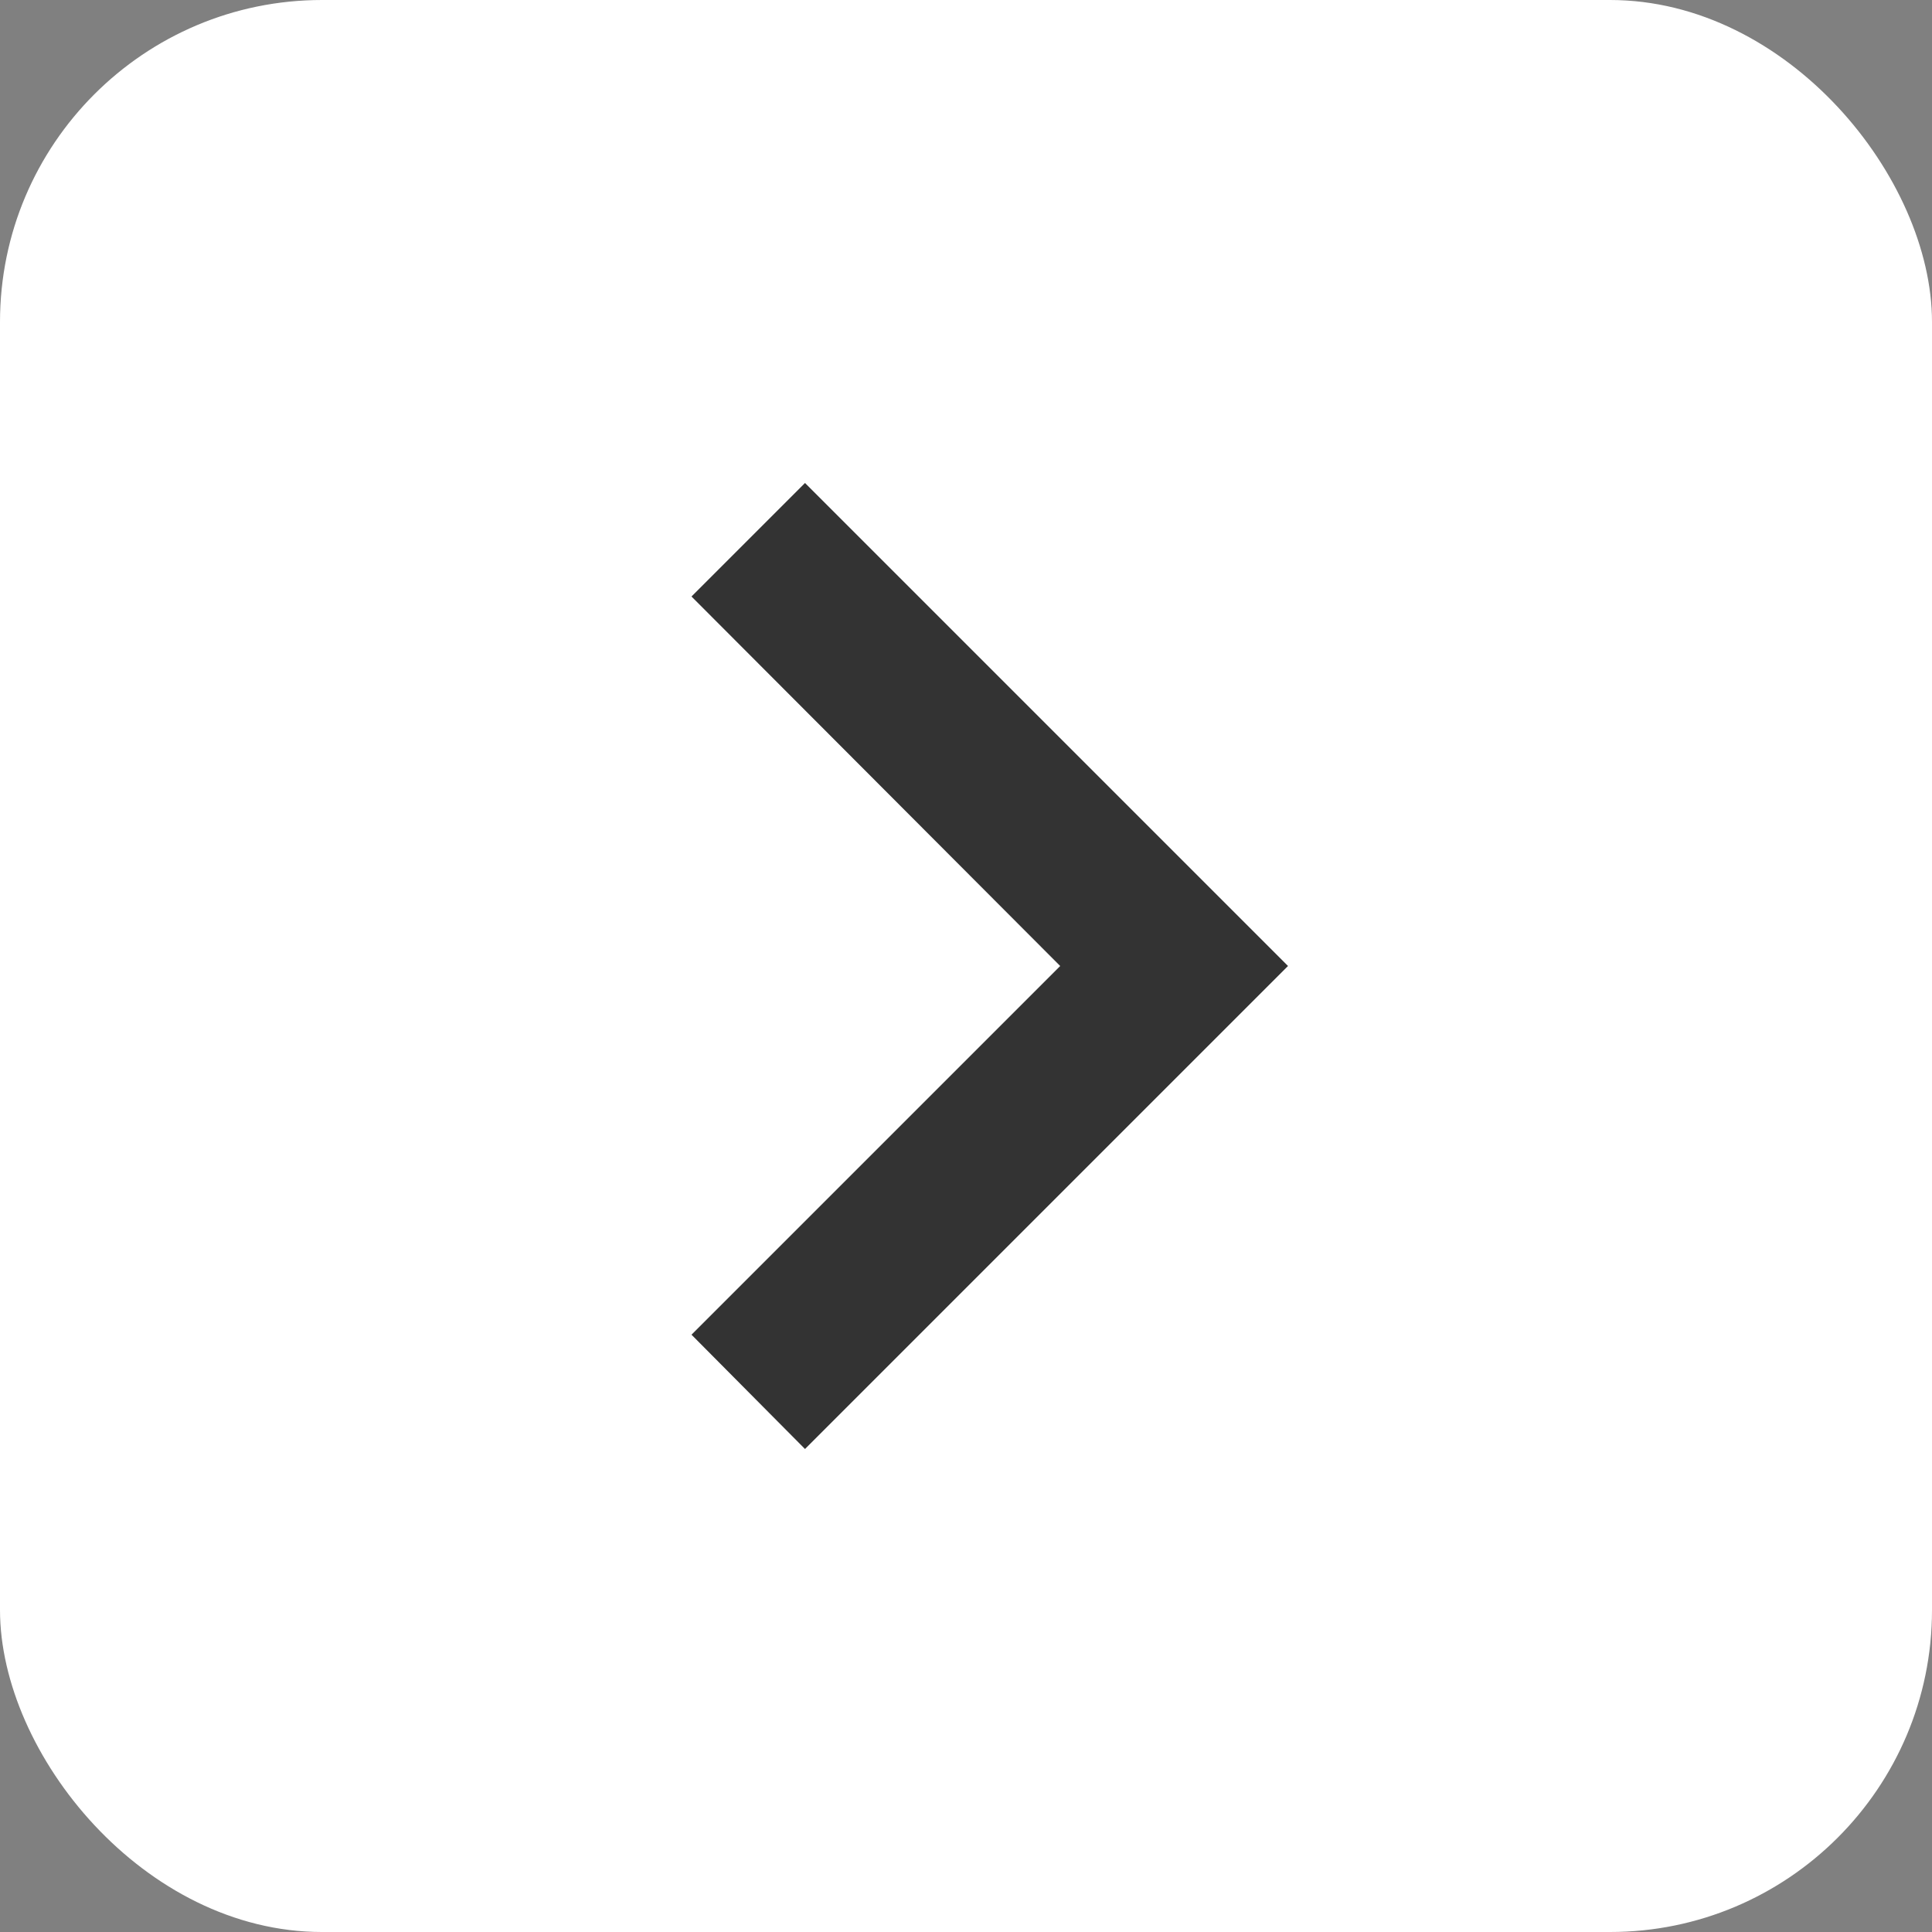 <svg width="18" height="18" viewBox="0 0 24 24" fill="none" xmlns="http://www.w3.org/2000/svg">
<rect x="0" y="0" width="24" height="24" fill="#808080" stroke="none"/>
<rect width="24" height="24" rx="4" fill="white"/>
<path d="M8.59,16.58L13.17,12L8.59,7.41L10,6L16,12L10,18L8.59,16.58Z" fill="#333333"/>
</svg>
